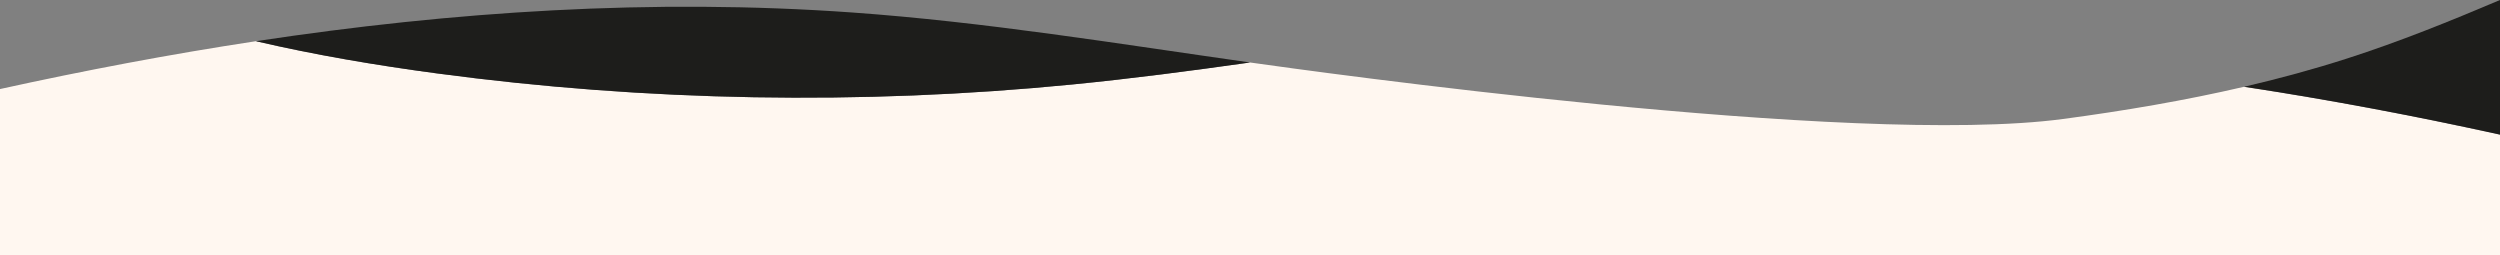 <?xml version="1.0" encoding="UTF-8"?><svg id="b" xmlns="http://www.w3.org/2000/svg" viewBox="0 0 1920 196"><rect x="0" y="0" width="1920" height="196" fill="#808080" stroke="none"/><defs><style>.d{fill:#fff7f0;}.d,.e{stroke-width:0px;}.e{fill:#1d1d1b;}</style></defs><g id="c"><path class="d" d="M1584.49,91.37c-161.05,21.58-579.13-36.96-624.49-43.39-45.36,6.43-90.79,12.41-136.48,16.9-162.06,15.94-326.95,13.07-488-8.51-46.8-6.27-93.4-14.14-138.96-24.73C130.47,41.66,64.86,54.13,0,68.39v127.61h1920v-92.61c-64.86-14.26-130.47-26.73-196.56-36.74-45.56,10.59-92.15,18.46-138.96,24.73Z"/><path class="e" d="M1723.44,66.64c66.09,10.02,131.7,22.49,196.56,36.74V0c-38.36,16.27-77.12,31.96-117.36,44.9-25.93,8.34-52.38,15.51-79.2,21.74Z"/><path class="e" d="M823.52,64.88c45.69-4.49,91.13-10.47,136.48-16.9-101.69-14.41-202.98-31.09-305.78-38.41-152.9-10.89-306.53-.83-457.66,22.07,45.56,10.59,92.15,18.46,138.96,24.73,161.05,21.58,325.94,24.45,488,8.51Z"/></g></svg>